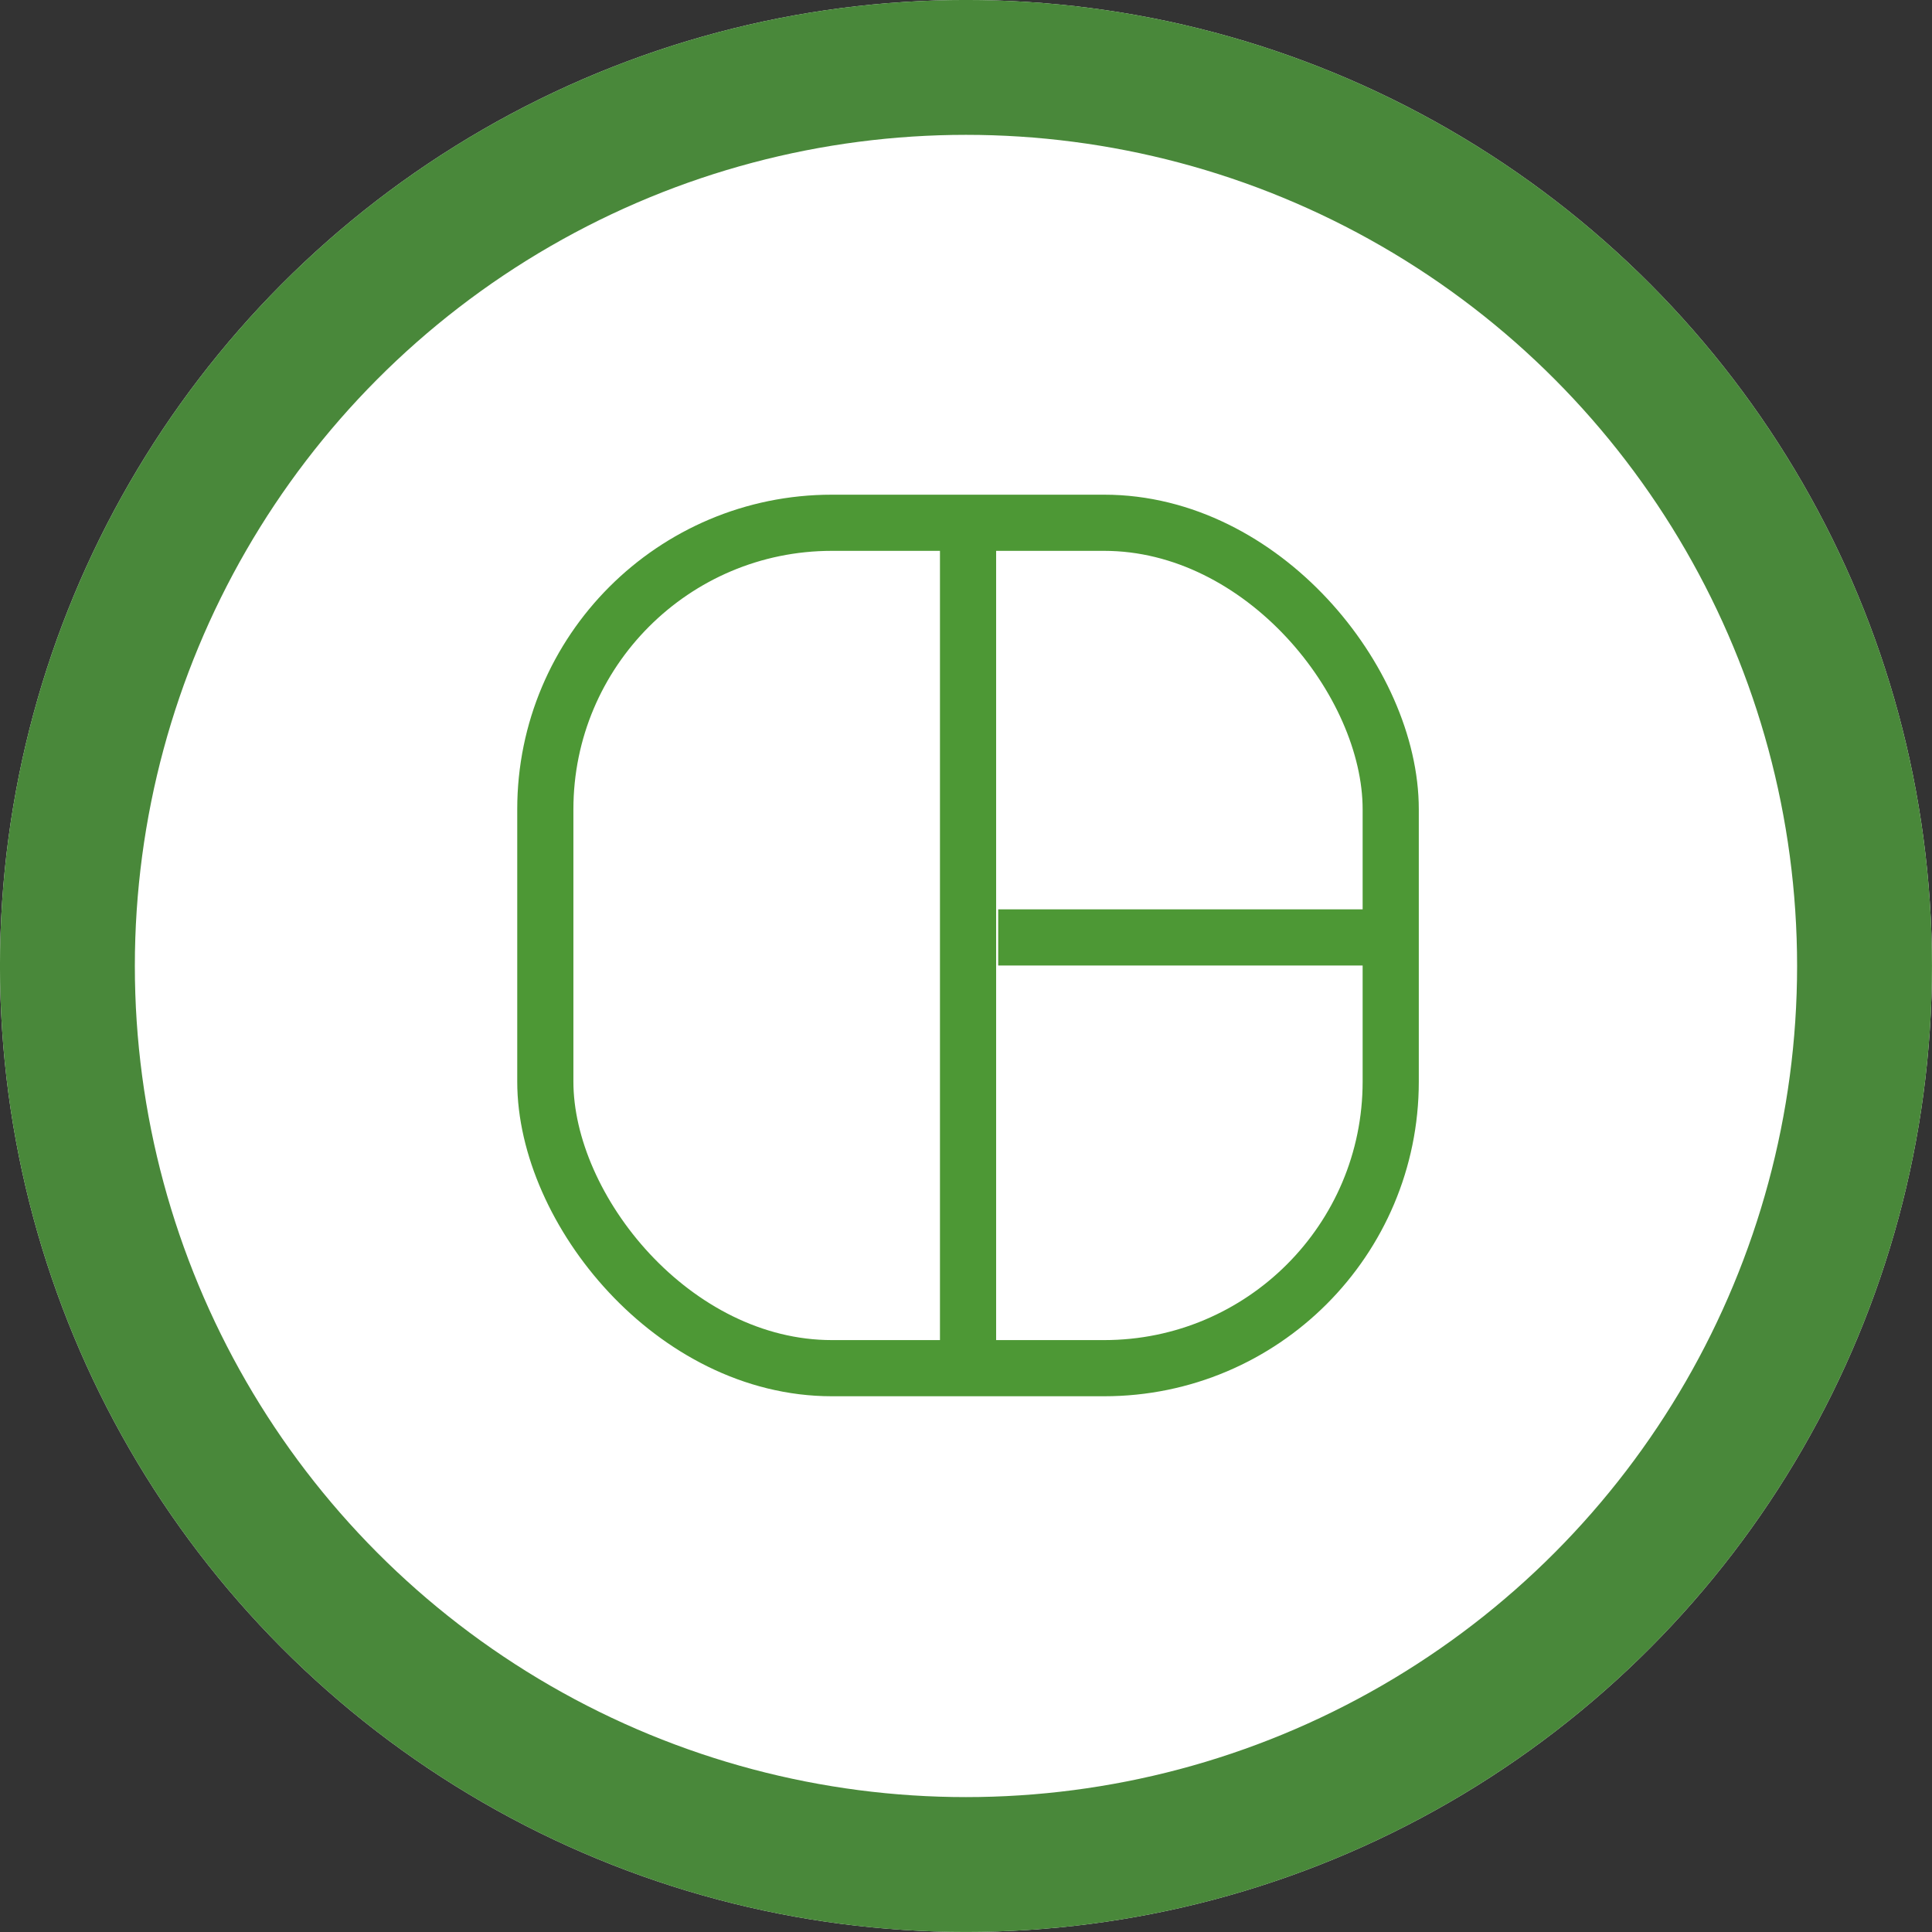 <svg id="グループ_439" data-name="グループ 439" xmlns="http://www.w3.org/2000/svg" width="33.505" height="33.505" viewBox="0 0 33.505 33.505">
  <rect x="0" y="0" width="33.505" height="33.505" fill="#333333" stroke="none"/>
  <g id="楕円形_121" data-name="楕円形 121" fill="#fff" stroke="#49883a" stroke-miterlimit="10" stroke-width="2.339">
    <ellipse cx="16.752" cy="16.752" rx="16.752" ry="16.752" stroke="none"/>
    <ellipse cx="16.752" cy="16.752" rx="15.583" ry="15.583" fill="none"/>
  </g>
  <g id="グループ_438" data-name="グループ 438" transform="translate(8.97 8.579)">
    <g id="長方形_196" data-name="長方形 196" fill="none" stroke="#4d9835" stroke-linecap="round" stroke-linejoin="round" stroke-width="0.974">
      <rect width="15.636" height="15.636" rx="5.457" stroke="none"/>
      <rect x="0.487" y="0.487" width="14.661" height="14.661" rx="4.969" fill="none"/>
    </g>
    <line id="線_31" data-name="線 31" y2="14.868" transform="translate(7.818 0.07)" fill="none" stroke="#4d9835" stroke-miterlimit="10" stroke-width="0.974"/>
    <line id="線_32" data-name="線 32" x2="6.98" transform="translate(8.341 7.678)" fill="none" stroke="#4d9835" stroke-miterlimit="10" stroke-width="0.974"/>
  </g>
</svg>
